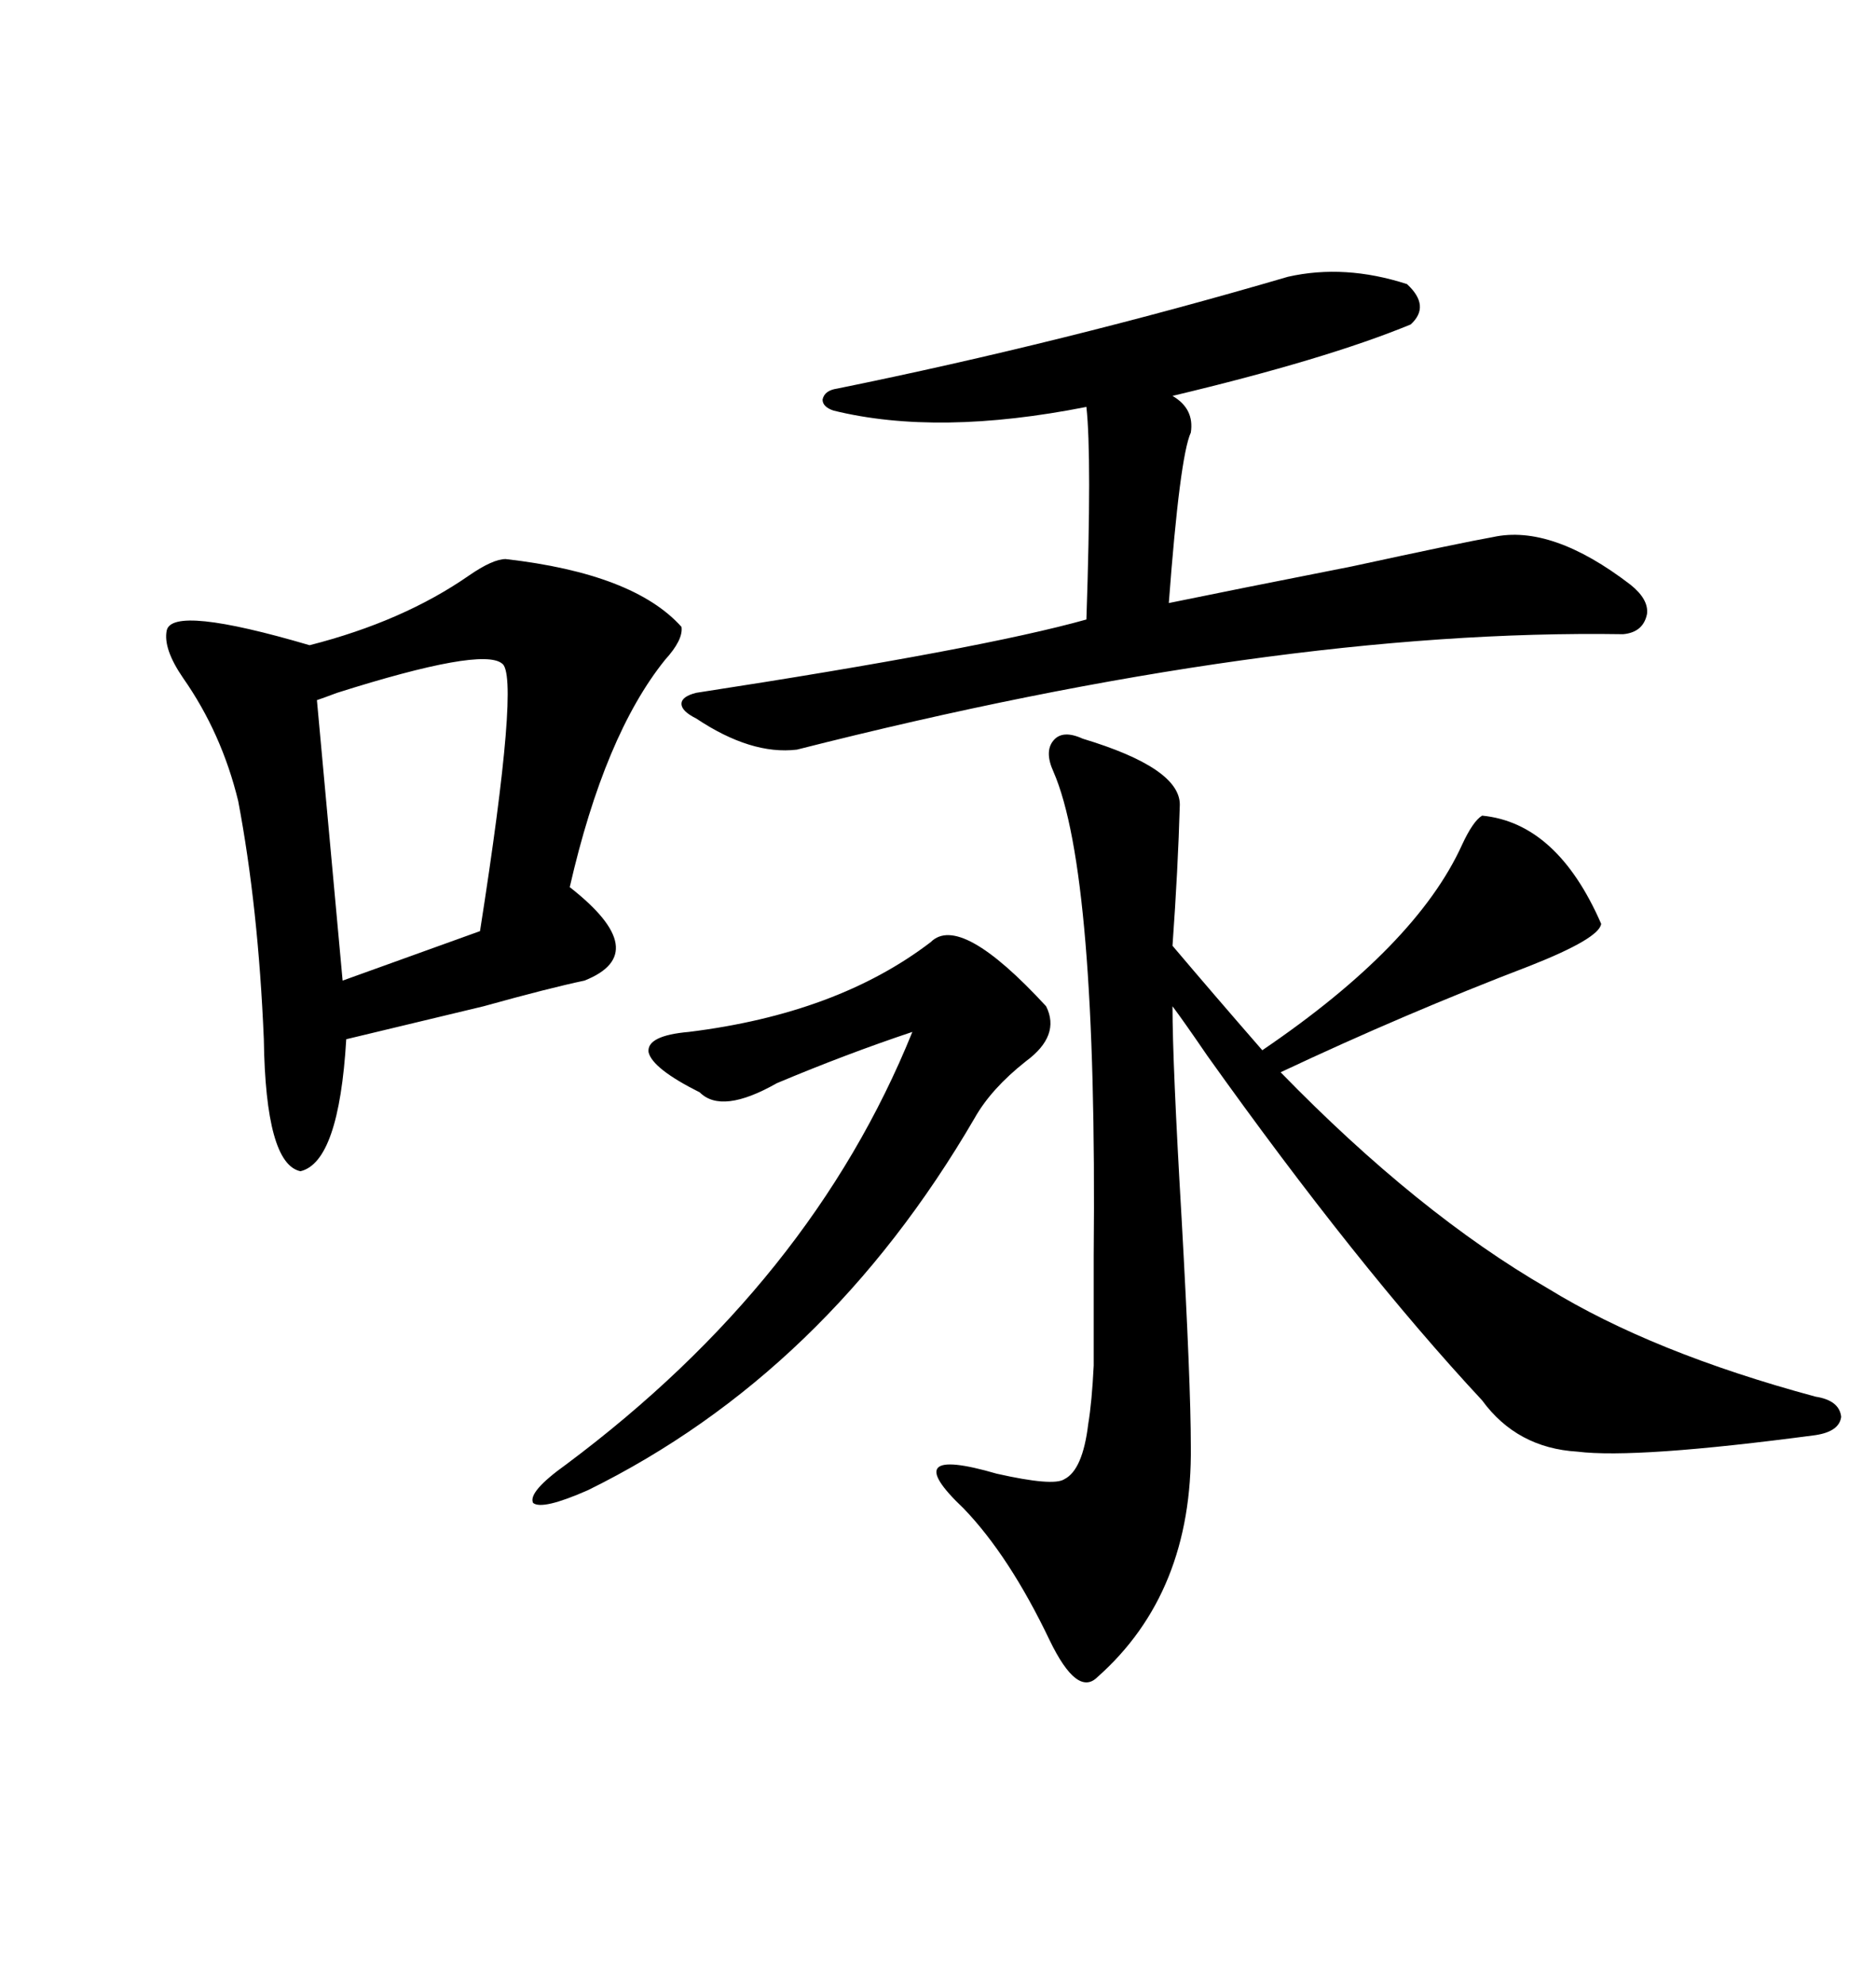 <svg xmlns="http://www.w3.org/2000/svg" xmlns:xlink="http://www.w3.org/1999/xlink" width="300" height="317.285"><path d="M173.14 118.07L173.14 118.07Q188.67 122.75 188.67 128.61L188.67 128.61Q188.38 138.87 187.50 151.17L187.50 151.17Q193.95 158.79 201.86 167.87L201.86 167.87Q226.46 151.17 233.79 135.06L233.79 135.06Q235.55 131.25 237.01 130.37L237.01 130.37Q249.02 131.54 256.05 147.66L256.05 147.66Q255.76 150 244.63 154.39L244.63 154.39Q224.71 162.01 204.79 171.39L204.79 171.39Q226.76 193.95 247.56 205.96L247.56 205.96Q264.26 216.21 290.33 223.24L290.33 223.24Q294.14 223.83 294.43 226.46L294.43 226.46Q294.14 228.81 290.33 229.39L290.33 229.39Q261.62 233.20 252.25 232.03L252.25 232.03Q242.58 231.45 237.01 223.83L237.01 223.83Q217.09 202.44 193.07 168.75L193.07 168.75Q189.26 163.18 187.50 160.84L187.50 160.84Q187.50 169.92 188.96 194.82L188.96 194.82Q190.43 221.19 190.43 231.15L190.43 231.15Q190.72 254.59 175.49 268.07L175.49 268.07Q172.27 271.29 167.87 262.21L167.87 262.21Q161.43 248.73 154.10 241.11L154.10 241.11Q143.26 230.86 159.38 235.55L159.38 235.55Q168.46 237.60 170.21 236.43L170.21 236.43Q173.14 234.96 174.02 227.64L174.02 227.64Q174.61 224.12 174.90 218.26L174.90 218.26Q174.90 213.57 174.90 200.68L174.90 200.68Q175.49 139.45 168.46 123.34L168.46 123.34Q166.99 120.12 168.46 118.36L168.46 118.36Q169.92 116.60 173.14 118.07ZM80.86 89.36L80.86 89.36Q101.37 91.70 108.98 100.20L108.98 100.20Q109.28 102.25 106.35 105.47L106.35 105.47Q96.68 117.48 91.11 141.80L91.11 141.80Q104.59 152.34 93.46 156.74L93.46 156.74Q87.89 157.91 77.34 160.84L77.34 160.84Q63.87 164.06 55.37 166.11L55.37 166.11Q54.20 185.74 48.05 187.21L48.05 187.21Q42.48 186.04 42.19 166.11L42.19 166.11Q41.31 145.02 38.09 128.03L38.09 128.03Q35.45 117.19 29.30 108.40L29.30 108.40Q26.07 103.71 26.66 100.78L26.66 100.78Q27.54 96.68 49.51 103.13L49.51 103.13Q64.45 99.32 75 91.99L75 91.99Q78.81 89.36 80.86 89.36ZM205.96 44.24L205.96 44.24Q215.04 42.19 225 45.41L225 45.41Q228.81 48.93 225.59 51.86L225.59 51.86Q212.11 57.42 187.50 63.28L187.50 63.28Q191.02 65.33 190.43 69.14L190.43 69.14Q188.67 72.95 186.91 96.39L186.91 96.39Q196.88 94.34 216.21 90.53L216.21 90.53Q233.79 86.72 238.77 85.84L238.77 85.84Q248.14 83.79 260.74 93.46L260.74 93.46Q263.67 95.80 263.38 98.14L263.38 98.14Q262.79 101.07 259.57 101.37L259.57 101.37Q203.61 100.49 127.44 119.82L127.44 119.82Q120.12 120.70 111.33 114.84L111.33 114.84Q108.98 113.67 108.98 112.50L108.98 112.50Q108.98 111.33 111.33 110.74L111.33 110.74Q157.03 103.71 173.73 99.02L173.73 99.02Q174.61 72.95 173.73 65.04L173.73 65.04Q150 69.73 133.30 65.63L133.30 65.63Q131.54 65.04 131.54 63.87L131.54 63.87Q131.84 62.40 133.89 62.11L133.89 62.11Q169.92 54.79 205.96 44.24ZM148.83 150.59L148.83 150.59Q153.52 145.90 167.29 160.84L167.29 160.84Q169.63 165.53 164.06 169.63L164.06 169.63Q158.50 174.02 155.86 178.71L155.86 178.71Q132.13 219.43 94.04 238.18L94.04 238.18Q86.72 241.41 85.25 240.23L85.25 240.23Q84.38 238.48 90.53 234.08L90.53 234.08Q129.79 204.79 145.90 164.94L145.90 164.94Q135.35 168.46 124.22 173.14L124.22 173.14Q115.43 178.13 111.91 174.61L111.91 174.61Q104.30 170.80 103.71 168.16L103.71 168.16Q103.42 165.53 110.16 164.94L110.16 164.94Q133.89 162.01 148.83 150.59ZM80.27 106.05L80.27 106.05Q77.05 103.42 53.91 110.74L53.91 110.74Q51.56 111.62 50.68 111.91L50.68 111.91L54.79 156.74L76.76 148.83Q83.20 107.81 80.27 106.05Z"/></svg>
